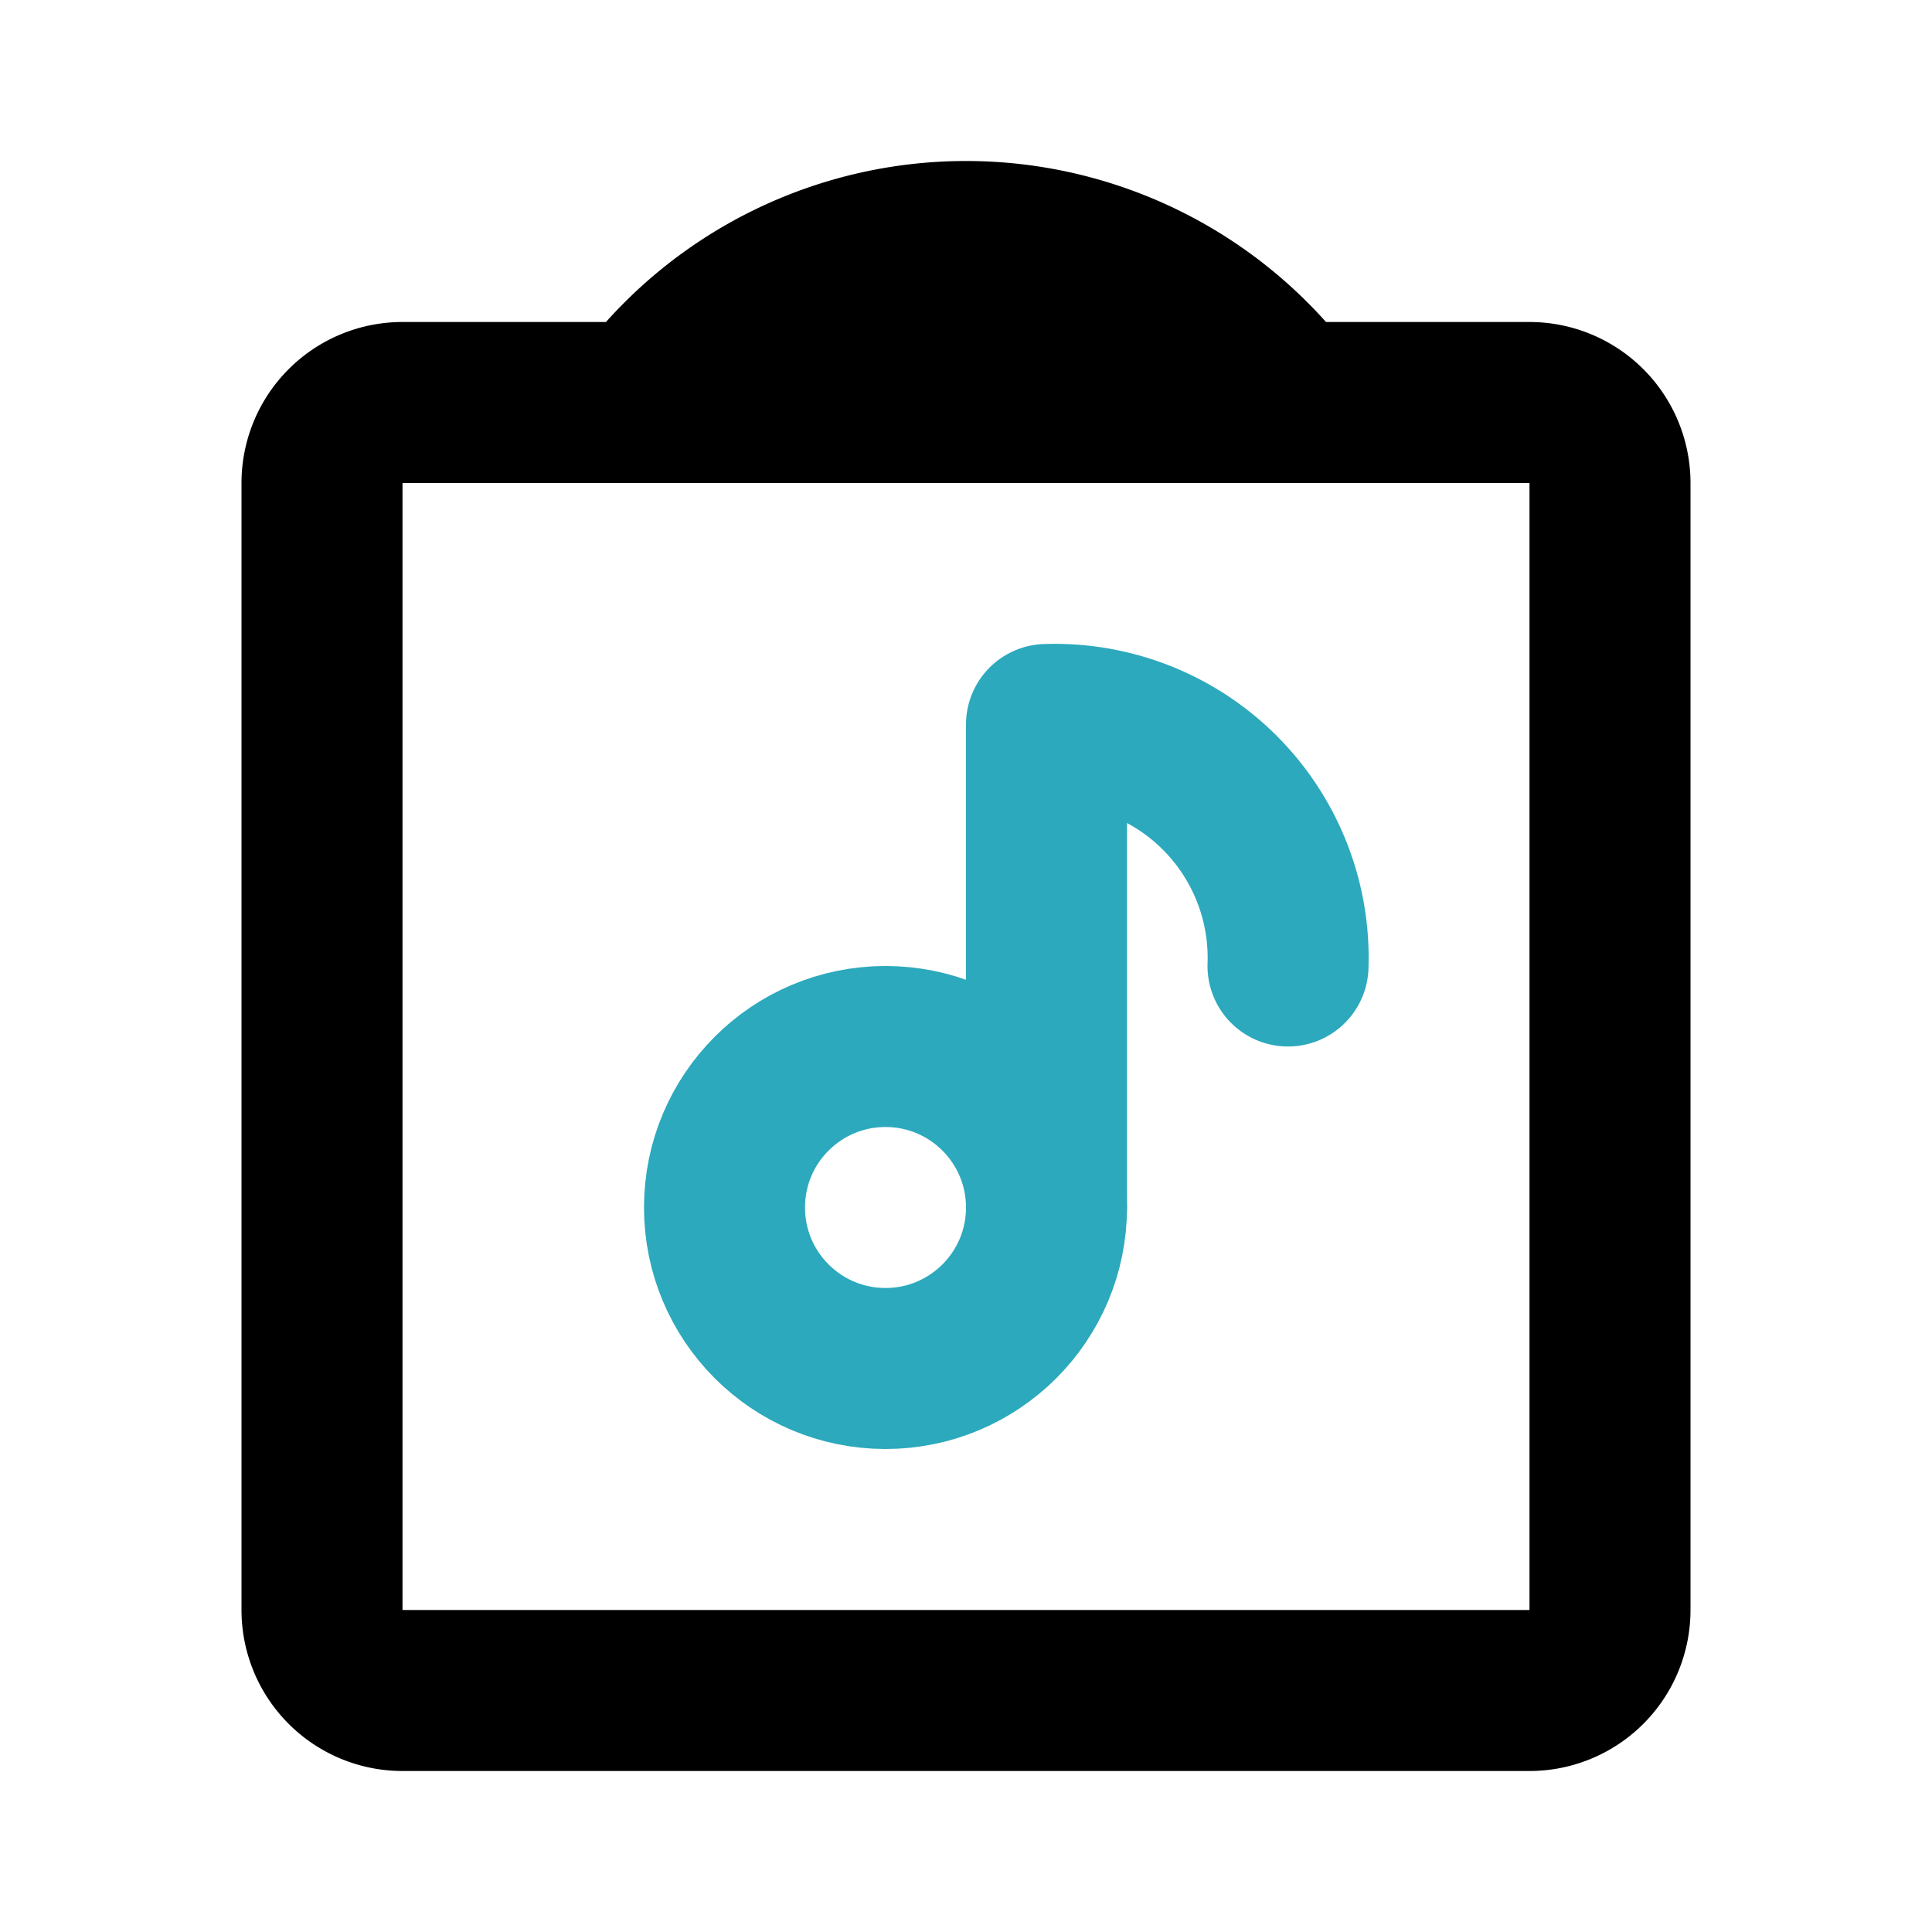 <?xml version="1.0" encoding="utf-8"?>
<svg fill="#000000" width="800px" height="800px" viewBox="0 0 24 24" id="music-album" data-name="Line Color" xmlns="http://www.w3.org/2000/svg" class="icon line-color"><circle id="secondary" cx="11" cy="15" r="2" style="fill: none; stroke: rgb(44, 169, 188); stroke-linecap: round; stroke-linejoin: round; stroke-width: 2;"></circle><path id="secondary-2" data-name="secondary" d="M13,15V9a2.9,2.9,0,0,1,3,3" style="fill: none; stroke: rgb(44, 169, 188); stroke-linecap: round; stroke-linejoin: round; stroke-width: 2;"></path><path id="primary" d="M20,6V20a1,1,0,0,1-1,1H5a1,1,0,0,1-1-1V6A1,1,0,0,1,5,5H19A1,1,0,0,1,20,6ZM16,5A5,5,0,0,0,8,5Z" style="fill: none; stroke: rgb(0, 0, 0); stroke-linecap: round; stroke-linejoin: round; stroke-width: 2;"></path></svg>